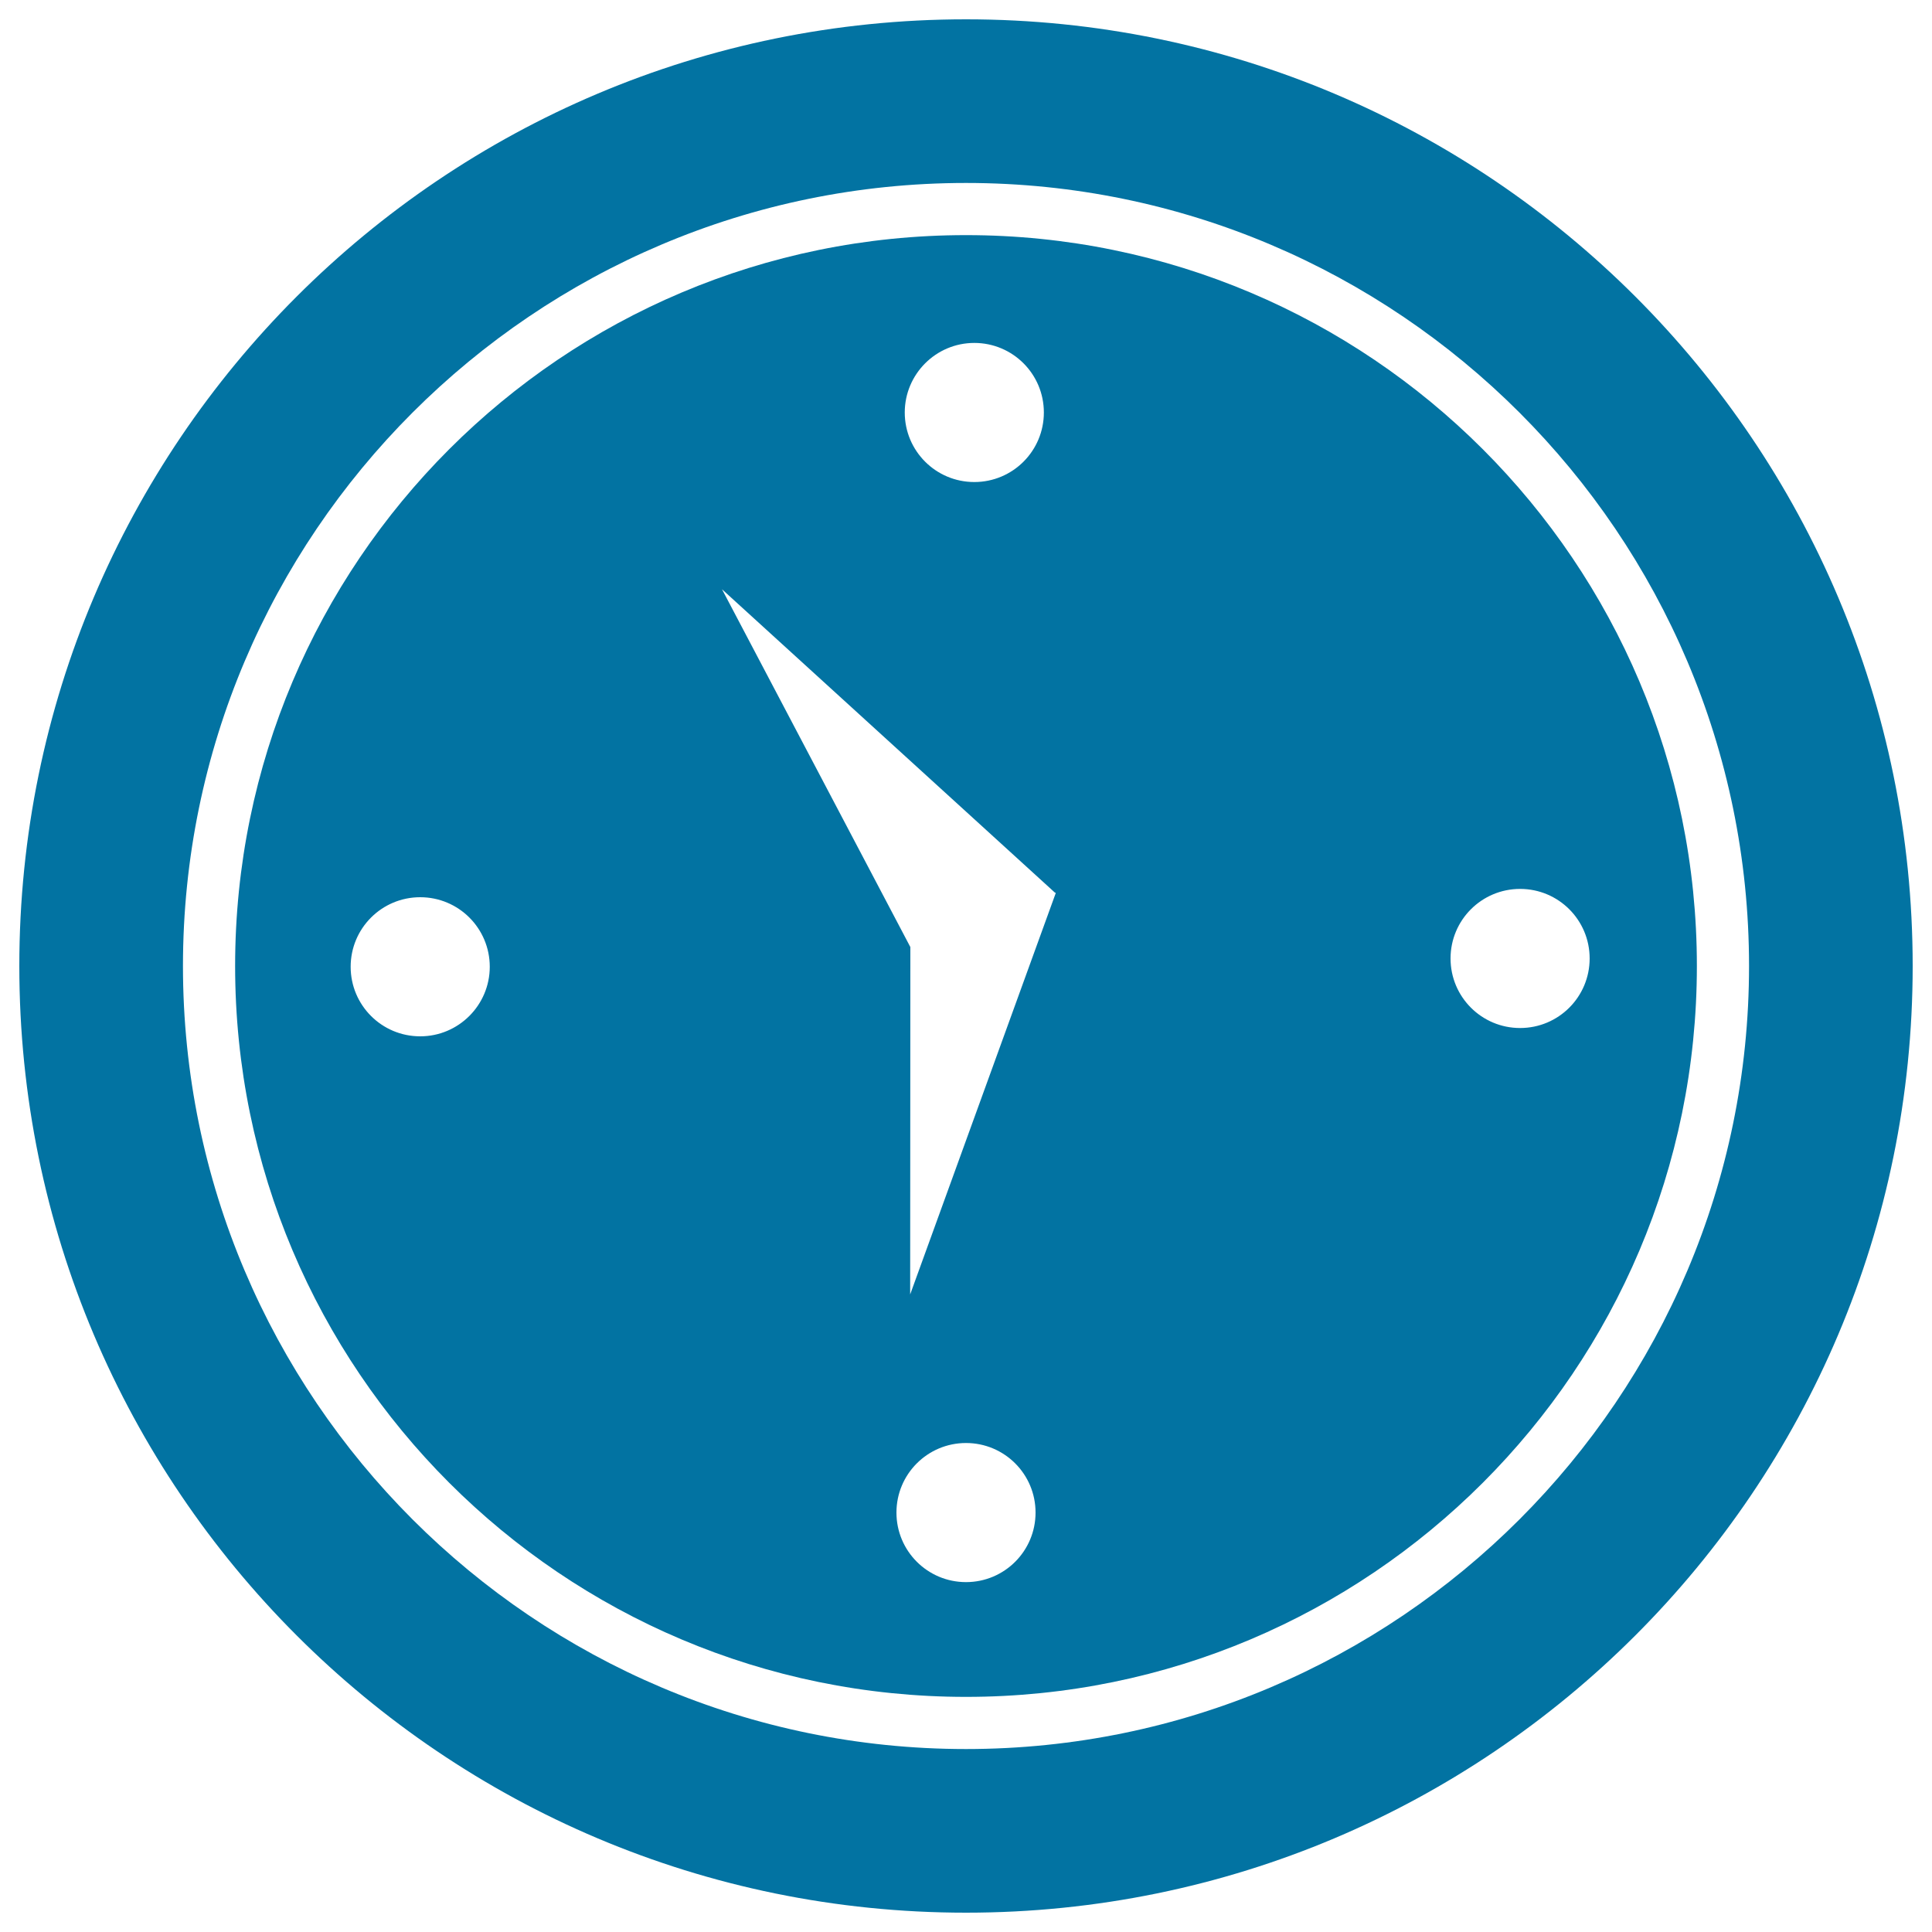 <svg xmlns="http://www.w3.org/2000/svg" viewBox="0 0 1000 1000" style="fill:#0273a2">
<title>Clock Of Wall SVG icon</title>
<g><g><path d="M500,10C229.4,10,10,229.4,10,500c0,270.6,219.4,490,490,490c270.6,0,490-219.4,490-490C990,229.4,770.6,10,500,10z M500,905.3C276.5,905.3,94.7,723.5,94.7,500C94.7,276.5,276.5,94.7,500,94.7c223.5,0,405.3,181.8,405.3,405.3C905.3,723.5,723.5,905.3,500,905.3z"/><path d="M500,121.7c-208.9,0-378.3,169.4-378.3,378.3S291.1,878.3,500,878.3S878.3,708.9,878.3,500S708.9,121.7,500,121.7z M504.3,177.5c19.9,0,36,16.1,36,36c0,19.9-16.1,36-36,36c-19.9,0-36-16.1-36-36C468.3,193.7,484.4,177.5,504.3,177.5z M217.5,536.4c-19.9,0-36-16.1-36-36c0-19.9,16.1-36,36-36c19.9,0,36,16.1,36,36C253.5,520.2,237.4,536.4,217.5,536.4z M500,818.9c-19.9,0-36-16.1-36-36s16.1-36,36-36c19.9,0,36,16.1,36,36S519.9,818.9,500,818.9z M546.4,462.4L546.4,462.4L471.1,670l0.1-179.8L373.7,305l172.3,157l0.4,0.1L546.4,462.4L546.4,462.4z M786.8,532.1c-19.9,0-36-16.1-36-36c0-19.9,16.1-36,36-36c19.9,0,36,16.1,36,36C822.8,516,806.7,532.1,786.8,532.1z"/></g></g>
</svg>